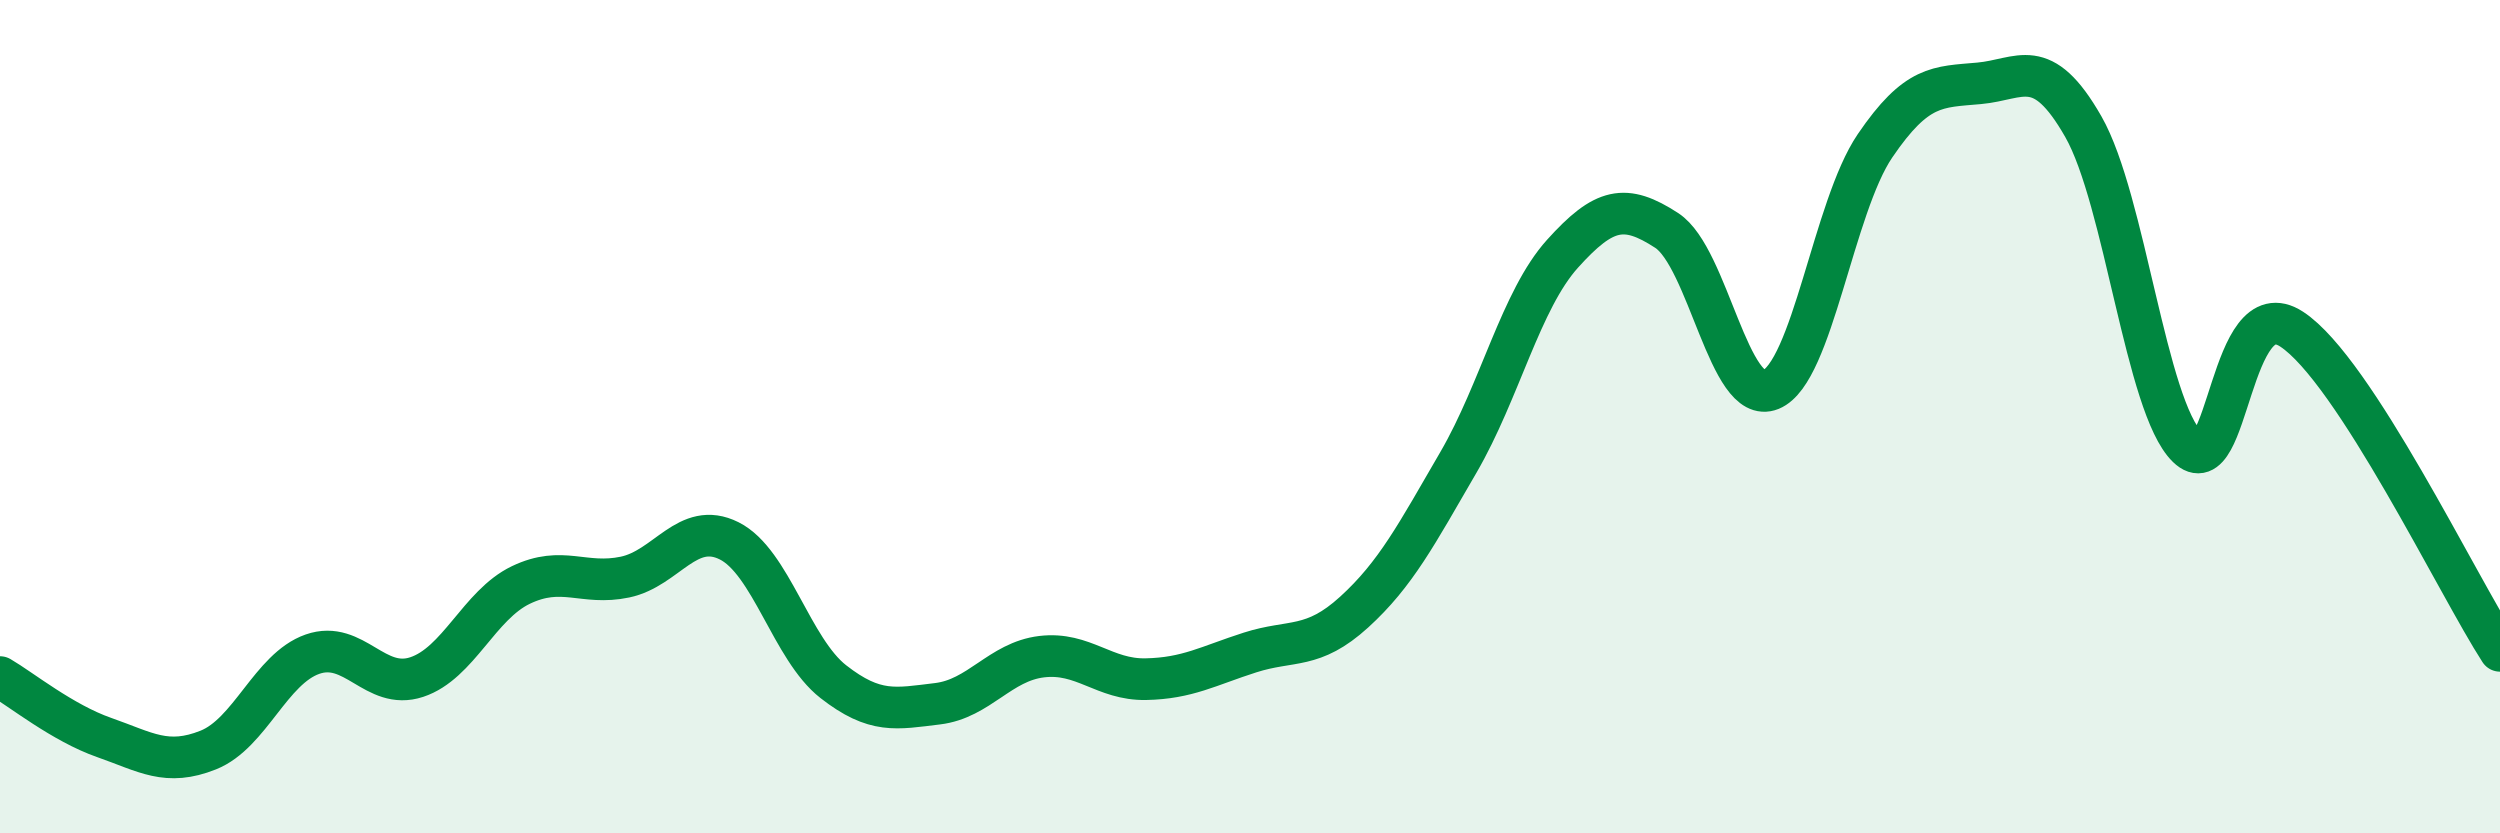 
    <svg width="60" height="20" viewBox="0 0 60 20" xmlns="http://www.w3.org/2000/svg">
      <path
        d="M 0,16.25 C 0.5,16.54 1.5,17.35 2.5,17.7 C 3.5,18.05 4,18.4 5,18 C 6,17.6 6.5,16.05 7.5,15.7 C 8.5,15.35 9,16.58 10,16.25 C 11,15.92 11.5,14.52 12.5,14.04 C 13.5,13.56 14,14.06 15,13.85 C 16,13.64 16.5,12.48 17.5,12.98 C 18.5,13.48 19,15.58 20,16.36 C 21,17.14 21.5,17.01 22.5,16.89 C 23.5,16.77 24,15.88 25,15.76 C 26,15.64 26.5,16.32 27.5,16.3 C 28.5,16.28 29,15.98 30,15.66 C 31,15.34 31.5,15.6 32.5,14.69 C 33.5,13.78 34,12.82 35,11.1 C 36,9.38 36.5,7.2 37.5,6.09 C 38.5,4.98 39,4.88 40,5.53 C 41,6.18 41.5,9.76 42.5,9.35 C 43.5,8.94 44,4.97 45,3.5 C 46,2.03 46.5,2.09 47.5,2 C 48.5,1.91 49,1.29 50,3.04 C 51,4.79 51.5,9.76 52.5,10.73 C 53.5,11.7 53.5,6.92 55,7.9 C 56.5,8.88 59,14.08 60,15.62L60 20L0 20Z"
        fill="#008740"
        opacity="0.1"
        stroke-linecap="round"
        stroke-linejoin="round"
      />
      <path
        d="M 0,16.25 C 0.5,16.54 1.5,17.35 2.5,17.7 C 3.5,18.05 4,18.4 5,18 C 6,17.6 6.5,16.05 7.5,15.7 C 8.5,15.35 9,16.58 10,16.25 C 11,15.92 11.5,14.52 12.5,14.04 C 13.5,13.56 14,14.06 15,13.85 C 16,13.64 16.5,12.48 17.5,12.98 C 18.5,13.48 19,15.58 20,16.36 C 21,17.14 21.5,17.01 22.5,16.89 C 23.5,16.77 24,15.88 25,15.76 C 26,15.64 26.5,16.32 27.5,16.3 C 28.5,16.28 29,15.98 30,15.66 C 31,15.34 31.5,15.6 32.5,14.69 C 33.5,13.78 34,12.82 35,11.1 C 36,9.38 36.5,7.2 37.5,6.09 C 38.5,4.98 39,4.88 40,5.53 C 41,6.18 41.5,9.76 42.5,9.35 C 43.5,8.94 44,4.97 45,3.5 C 46,2.03 46.5,2.09 47.5,2 C 48.5,1.91 49,1.29 50,3.04 C 51,4.79 51.5,9.76 52.5,10.73 C 53.5,11.7 53.5,6.92 55,7.9 C 56.5,8.88 59,14.08 60,15.62"
        stroke="#008740"
        stroke-width="1"
        fill="none"
        stroke-linecap="round"
        stroke-linejoin="round"
      />
    </svg>
  